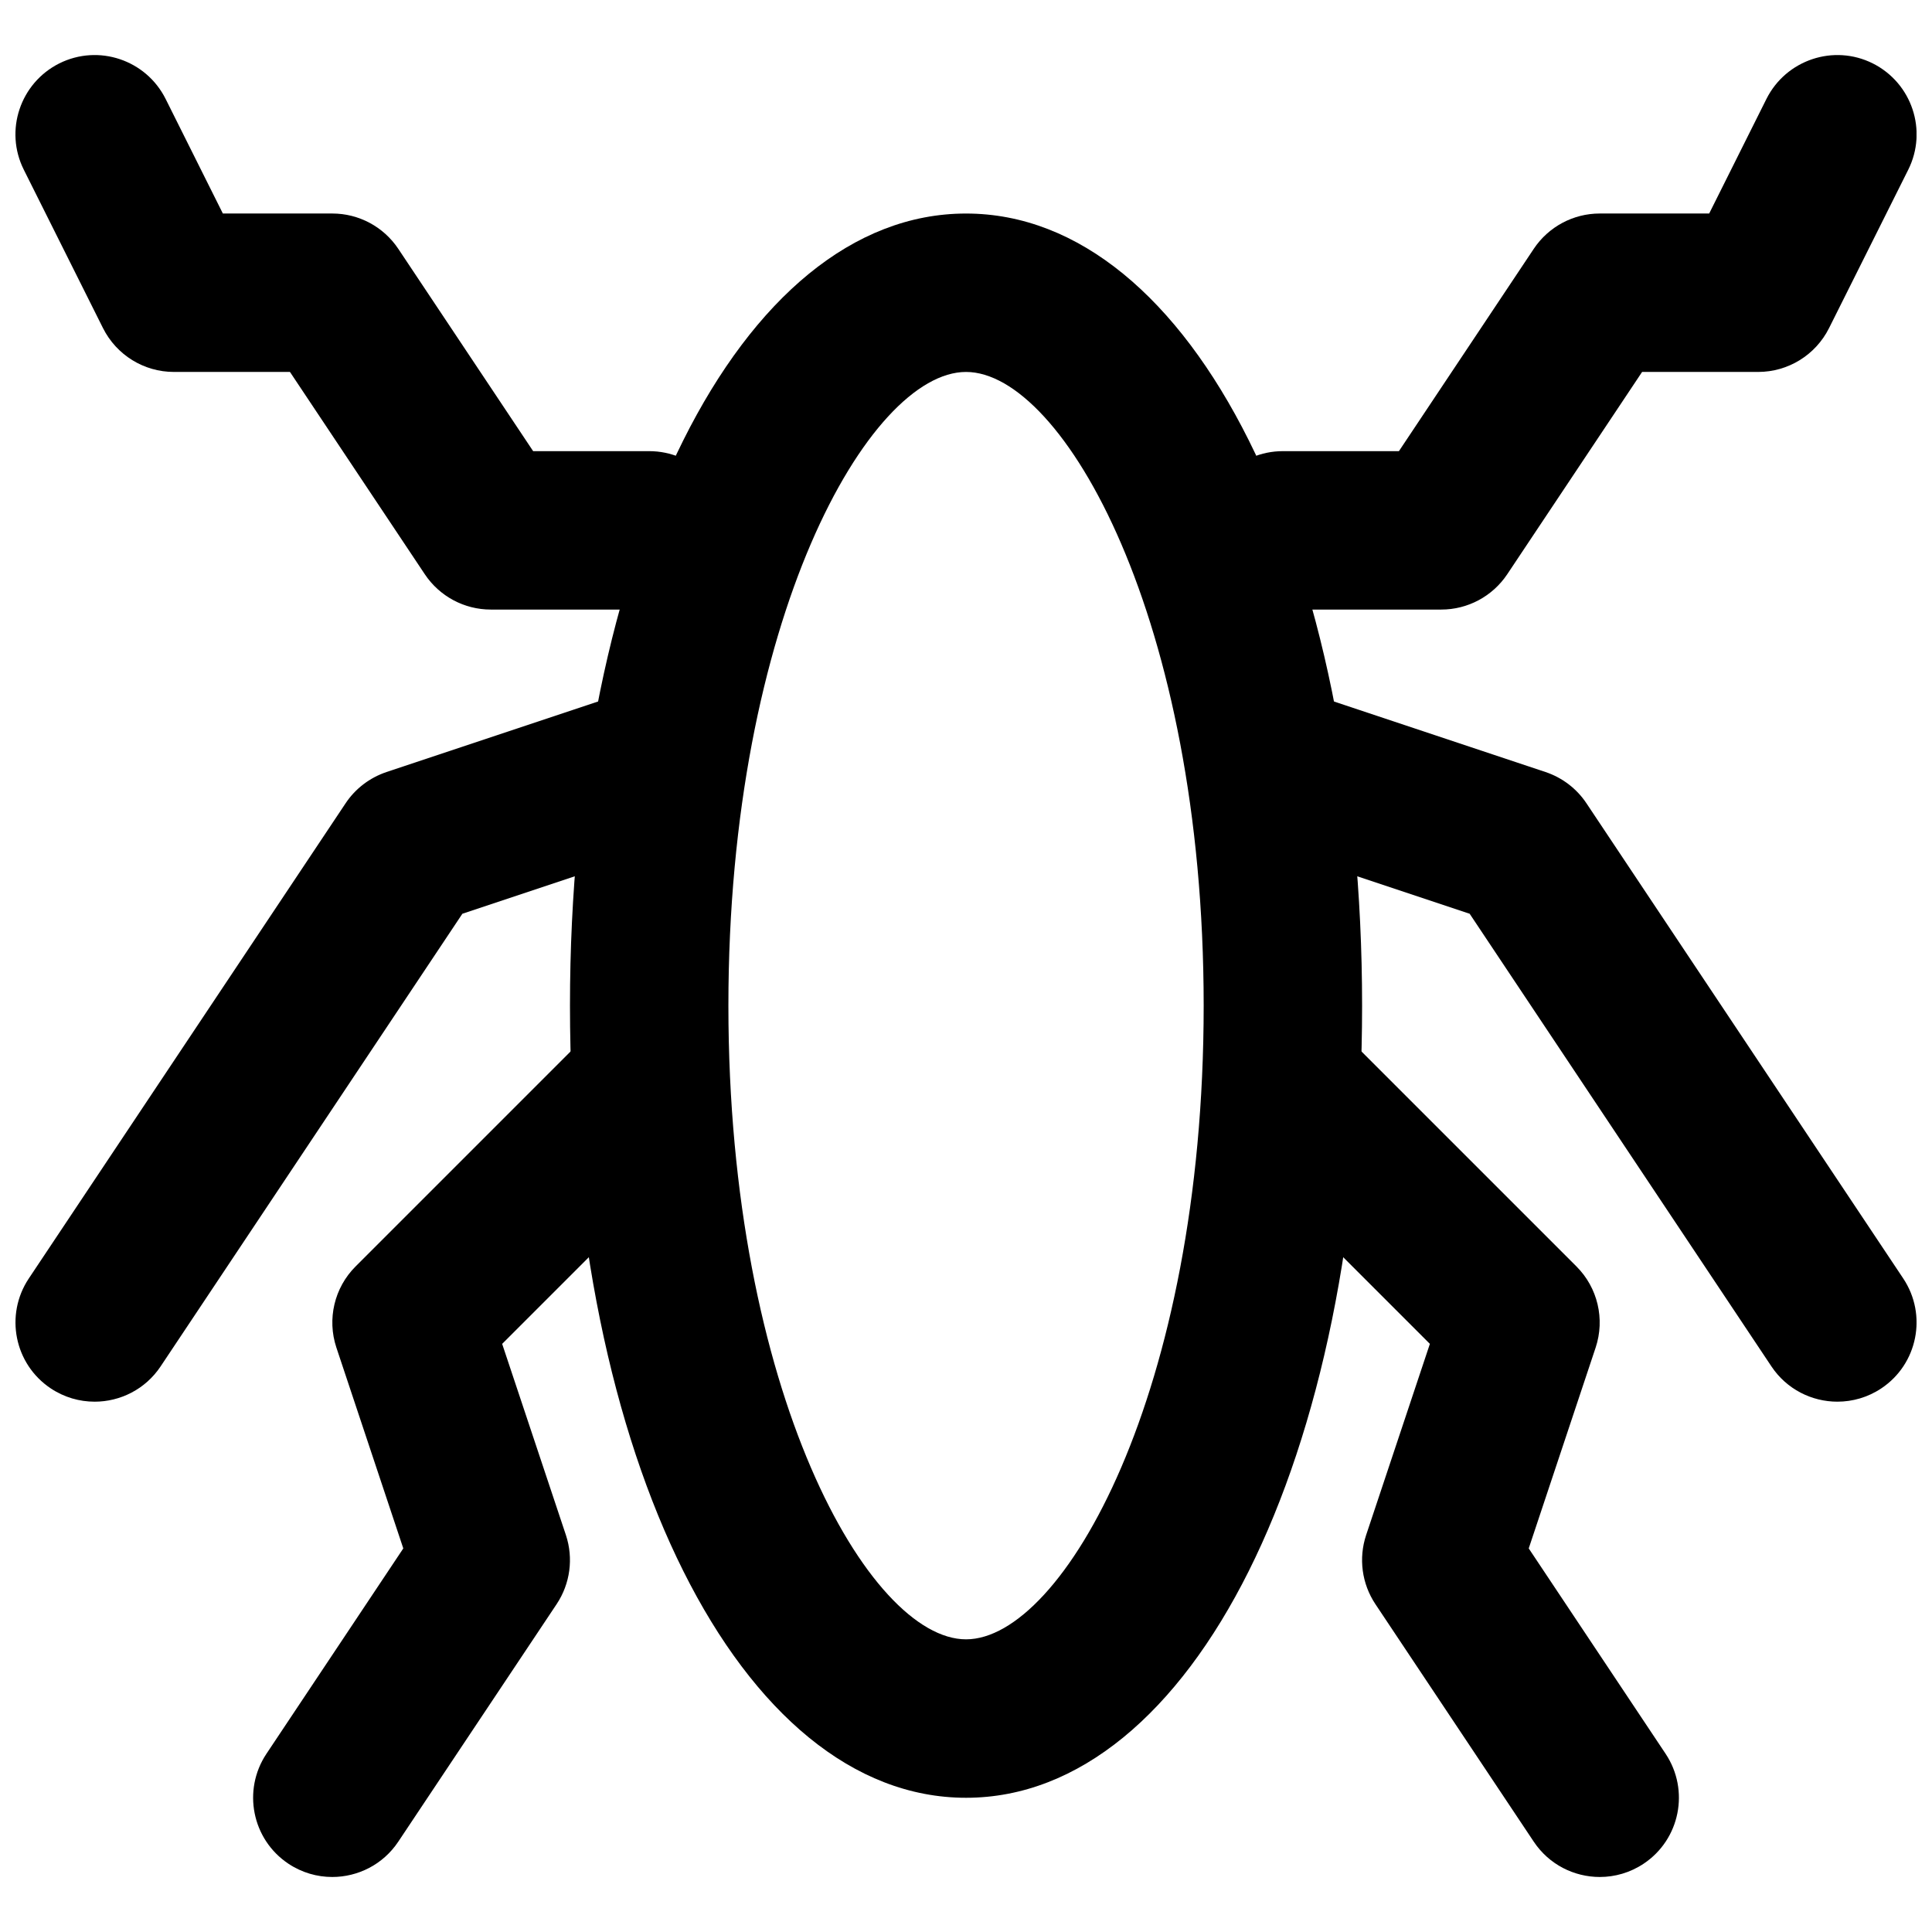 <?xml version="1.0" encoding="UTF-8"?>
<!-- Uploaded to: ICON Repo, www.iconrepo.com, Generator: ICON Repo Mixer Tools -->
<svg width="800px" height="800px" version="1.1" viewBox="144 144 512 512" xmlns="http://www.w3.org/2000/svg">
 <defs>
  <clipPath id="d">
   <path d="m462 326h189.9v190h-189.9z"/>
  </clipPath>
  <clipPath id="c">
   <path d="m462 158h189.9v148h-189.9z"/>
  </clipPath>
  <clipPath id="b">
   <path d="m148.09 326h189.91v190h-189.91z"/>
  </clipPath>
  <clipPath id="a">
   <path d="m148.09 158h189.91v148h-189.91z"/>
  </clipPath>
 </defs>
 <path d="m400.01 242.57c-25.676 0-62.977 65.43-62.977 167.93s37.301 167.94 62.977 167.94c25.672 0 62.977-65.434 62.977-167.94s-37.305-167.93-62.977-167.93m0 377.86c-59.848 0-104.96-90.246-104.96-209.92 0-119.68 45.113-209.92 104.96-209.92 59.848 0 104.96 90.242 104.96 209.92 0 119.68-45.113 209.92-104.96 209.92" fill-rule="evenodd"/>
 <path d="m567.96 641.42c-6.781 0-13.434-3.273-17.488-9.34l-41.984-62.977c-3.59-5.394-4.492-12.137-2.453-18.285l16.898-50.676-53.805-53.801c-8.207-8.211-8.207-21.477 0-29.684 8.207-8.207 21.477-8.207 29.684 0l62.977 62.977c5.625 5.625 7.578 13.938 5.078 21.473l-17.738 53.238 36.277 54.43c6.422 9.656 3.82 22.695-5.816 29.117-3.59 2.394-7.641 3.527-11.629 3.527" fill-rule="evenodd"/>
 <g clip-path="url(#d)">
  <path d="m630.94 515.46c-6.781 0-13.438-3.273-17.488-9.34l-79.98-119.97-56.133-18.703c-10.996-3.672-16.961-15.555-13.285-26.555 3.672-11 15.512-16.961 26.555-13.289l62.977 20.992c4.43 1.492 8.25 4.391 10.832 8.273l83.969 125.95c6.422 9.656 3.82 22.691-5.816 29.113-3.59 2.394-7.641 3.527-11.629 3.527" fill-rule="evenodd"/>
 </g>
 <g clip-path="url(#c)">
  <path d="m525.96 305.54h-41.984c-11.59 0-20.992-9.402-20.992-20.992 0-11.586 9.402-20.988 20.992-20.988h30.754l35.746-53.637c3.906-5.836 10.457-9.34 17.469-9.34h29.008l15.18-30.379c5.203-10.348 17.801-14.586 28.172-9.402 10.367 5.207 14.586 17.801 9.402 28.172l-20.992 41.984c-3.566 7.117-10.832 11.609-18.789 11.609h-30.75l-35.75 53.633c-3.906 5.836-10.457 9.34-17.465 9.34" fill-rule="evenodd"/>
 </g>
 <path d="m232.05 641.42c-3.988 0-8.043-1.133-11.633-3.527-9.633-6.422-12.238-19.461-5.812-29.117l36.273-54.43-17.738-53.238c-2.496-7.535-0.547-15.848 5.082-21.473l62.977-62.977c8.207-8.207 21.473-8.207 29.68 0 8.211 8.207 8.211 21.473 0 29.684l-53.801 53.801 16.898 50.676c2.035 6.148 1.133 12.891-2.457 18.285l-41.984 62.977c-4.051 6.066-10.707 9.34-17.484 9.34" fill-rule="evenodd"/>
 <g clip-path="url(#b)">
  <path d="m169.07 515.46c-3.988 0-8.039-1.133-11.629-3.527-9.637-6.422-12.238-19.457-5.816-29.113l83.969-125.95c2.582-3.883 6.402-6.781 10.832-8.273l62.977-20.992c11.02-3.672 22.879 2.289 26.555 13.289 3.672 11-2.289 22.883-13.289 26.555l-56.133 18.703-79.98 119.97c-4.051 6.066-10.703 9.34-17.484 9.34" fill-rule="evenodd"/>
 </g>
 <g clip-path="url(#a)">
  <path d="m316.04 305.54h-41.984c-7.012 0-13.562-3.504-17.465-9.34l-35.75-53.633h-30.754c-7.957 0-15.219-4.492-18.789-11.609l-20.992-41.984c-5.184-10.371-0.965-22.965 9.406-28.172 10.391-5.184 22.984-0.945 28.172 9.402l15.176 30.379h29.012c7.012 0 13.562 3.504 17.465 9.34l35.75 53.637h30.754c11.586 0 20.992 9.402 20.992 20.988 0 11.59-9.406 20.992-20.992 20.992" fill-rule="evenodd"/>
 </g>
</svg>